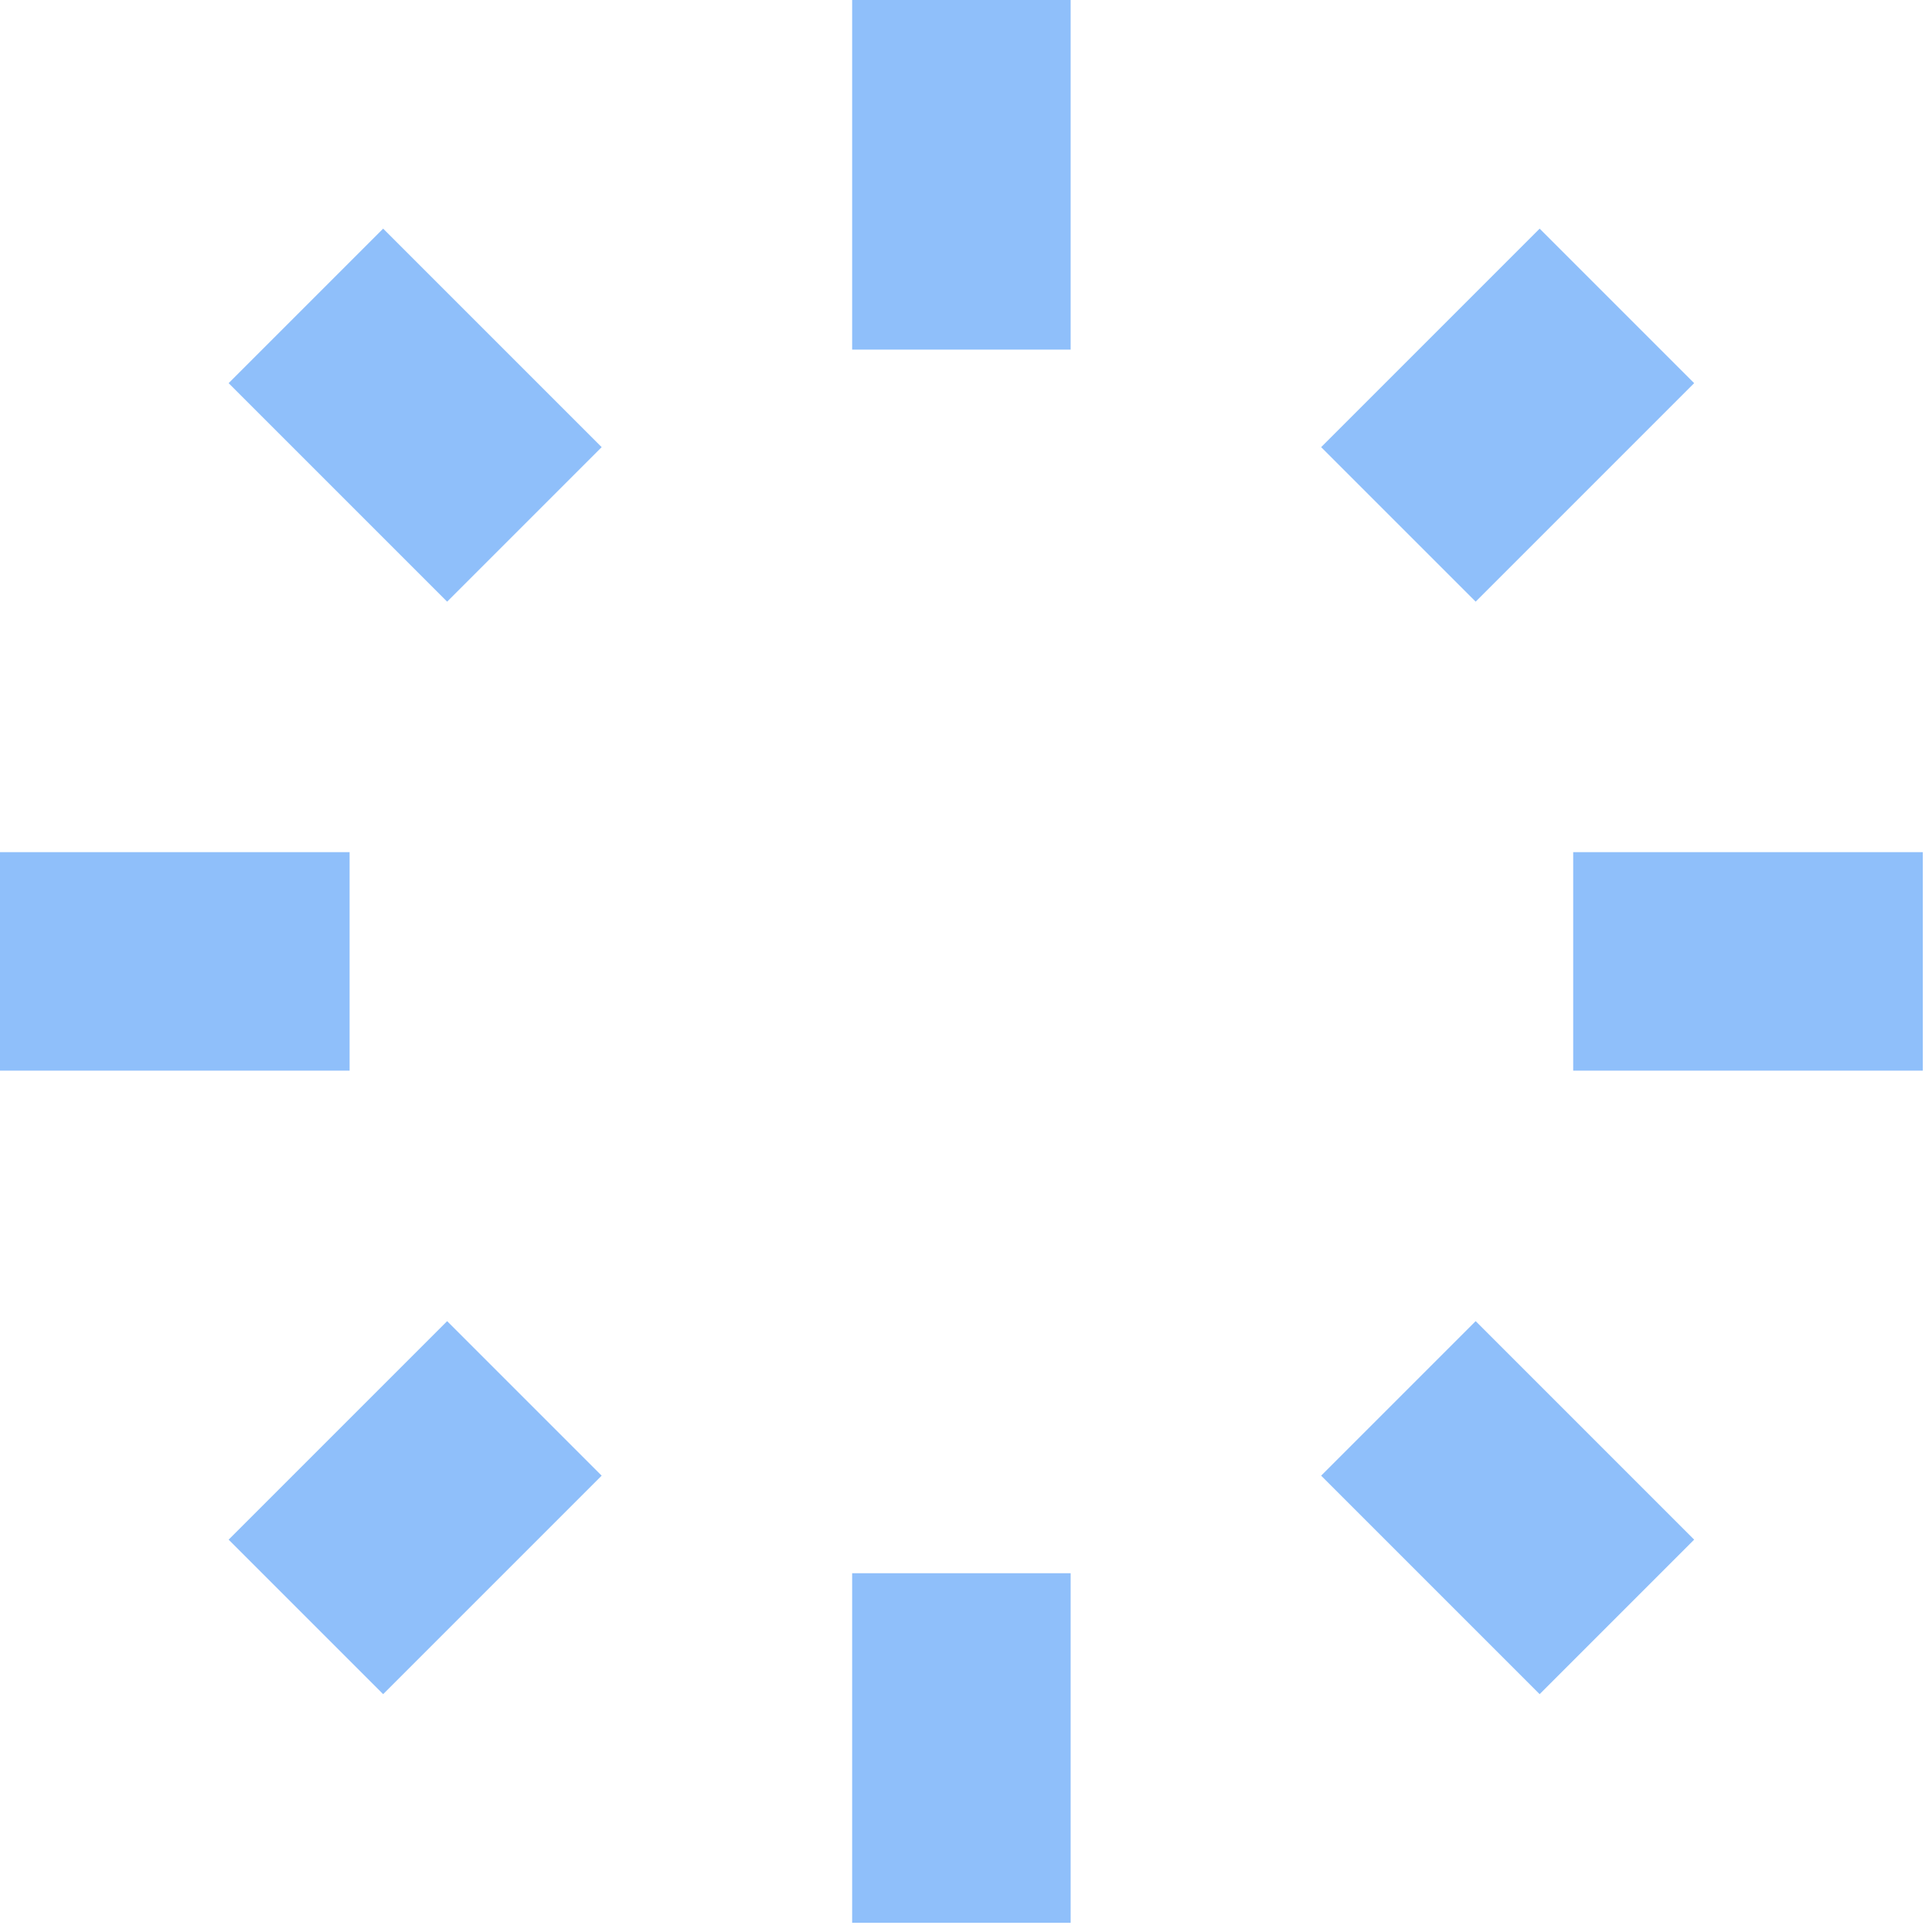 <svg width="205" height="205" viewBox="0 0 205 205" fill="none" xmlns="http://www.w3.org/2000/svg">
<path fill-rule="evenodd" clip-rule="evenodd" d="M90.419 37.095V0H113.604V37.095H90.419ZM24.26 40.656L47.445 63.841L63.841 47.445L40.656 24.26L24.26 40.656ZM156.579 63.841L179.763 40.656L163.367 24.26L140.183 47.445L156.579 63.841ZM156.579 140.183L179.763 163.367L163.367 179.763L140.183 156.579L156.579 140.183ZM47.445 140.183L24.26 163.367L40.656 179.763L63.841 156.579L47.445 140.183ZM90.419 166.928V204.023H113.604V166.928H90.419ZM37.095 113.604H0V90.419H37.095V113.604ZM166.928 113.604H204.023V90.419H166.928V113.604Z" fill="#8FBFFA"/>
</svg>
